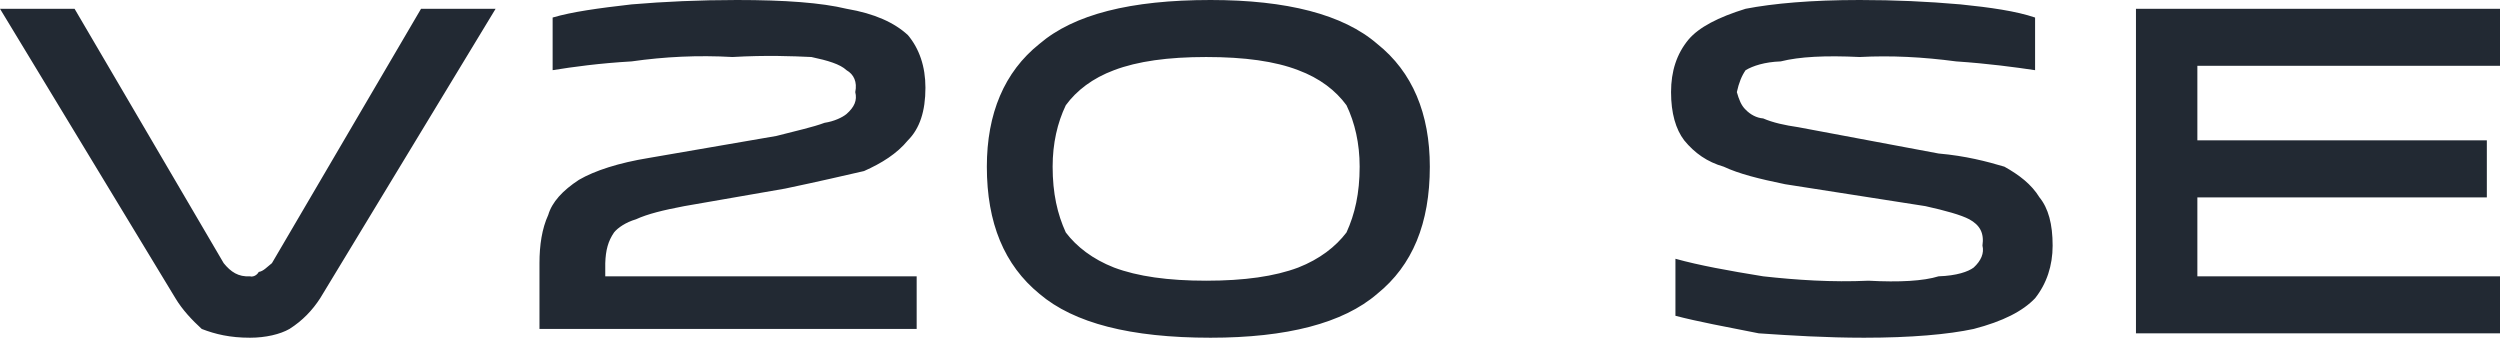 <?xml version="1.0" encoding="UTF-8"?>
<svg width="570px" height="77px" viewBox="0 0 570 77" version="1.1" xmlns="http://www.w3.org/2000/svg" xmlns:xlink="http://www.w3.org/1999/xlink">
    <title>mediumbanner-01</title>
    <g id="页面-1" stroke="none" stroke-width="1" fill="none" fill-rule="evenodd">
        <path d="M57,77 C60.559,77 63.87,76.22 66,75 C68.996,73.099 71.239,70.723 73,68 L73,68 L113,2 L96,2 L62,60 C60.808,60.936 60.06,61.84 59,62 C58.494,62.904 57.568,63.17 57,63 C54.364,63.17 52.619,62 51,60 L51,60 L17,2 L3.46744855e-12,2 L40,68 C41.583,70.652 43.826,73.011 46,75 C49.095,76.202 52.441,77 57,77 Z M209,75 L209,63 L138,63 L138,60 C138.095,57.021 138.648,54.982 140,53 C140.861,51.933 142.663,50.691 145,50 C147.659,48.777 151.227,47.908 156,47 L156,47 L179,43 C186.698,41.383 192.479,40.035 197,39 C201.044,37.199 204.487,35.053 207,32 C209.697,29.309 211,25.355 211,20 C211,15.142 209.59,11.082 207,8 C203.952,5.195 199.491,3.103 193,2 C187.287,0.621 178.99,-2.48689958e-13 168,-2.48689958e-13 C159.577,-2.48689958e-13 151.388,0.372 144,1 C136.471,1.862 130.387,2.695 126,4 L126,4 L126,16 C130.601,15.248 136.757,14.415 144,14 C151.53,12.926 159.149,12.553 167,13 C174.779,12.553 180.685,12.801 185,13 C188.75,13.794 191.552,14.628 193,16 C194.692,16.968 195.477,18.688 195,21 C195.477,22.872 194.799,24.415 193,26 C192.087,26.755 190.178,27.677 188,28 C185.253,29.025 181.667,29.787 177,31 L177,31 L148,36 C141.057,37.128 135.615,38.901 132,41 C128.264,43.44 125.855,46.082 125,49 C123.571,52.11 123,55.887 123,60 L123,60 L123,75 L209,75 Z M276,77 C293.371,77 306.233,73.703 314,67 C322.047,60.513 326,50.941 326,38 C326,25.916 322.047,16.398 314,10 C306.233,3.28 293.371,0 276,0 C257.736,0 244.857,3.28 237,10 C228.971,16.398 225,25.916 225,38 C225,50.87 228.971,60.424 237,67 C244.857,73.685 257.736,77 276,77 Z M275,64 C266.308,64 259.373,63.018 254,61 C249.122,59.089 245.466,56.25 243,53 C241.093,48.821 240,44.107 240,38 C240,32.679 241.093,27.982 243,24 C245.466,20.625 249.122,17.821 254,16 C259.373,13.964 266.308,13 275,13 C283.799,13 290.717,13.964 296,16 C300.896,17.821 304.534,20.625 307,24 C308.907,27.982 310,32.679 310,38 C310,44.107 308.907,48.821 307,53 C304.534,56.25 300.878,59.089 296,61 C290.627,63.018 283.728,64 275,64 Z M425,77 C435.742,77 444.173,76.251 450,75 C456.704,73.257 461.198,70.94 464,68 C466.64,64.666 468,60.566 468,56 C468,51.084 467.033,47.501 465,45 C463.167,42.011 460.356,39.872 457,38 C452.981,36.807 448.165,35.541 442,35 L442,35 L410,29 C406.921,28.554 404.236,27.966 402,27 C400.512,26.897 399.062,26.112 398,25 C396.986,24.045 396.467,22.637 396,21 C396.467,18.858 397.111,17.289 398,16 C399.689,15.008 402.32,14.134 406,14 C410.269,12.922 416.194,12.619 424,13 C431.159,12.619 438.427,12.994 446,14 C453.321,14.491 459.479,15.329 464,16 L464,16 L464,4 C459.694,2.531 453.786,1.693 447,1 C439.465,0.339 431.983,0 424,0 C413.007,0 404.29,0.784 398,2 C391.759,3.921 387.355,6.221 385,9 C382.271,12.281 381,16.256 381,21 C381,25.809 382.074,29.481 384,32 C386.37,34.9 389.252,36.931 393,38 C396.485,39.641 401.085,40.781 407,42 L407,42 L439,47 C443.583,48.018 447.145,49.016 449,50 C451.37,51.298 452.426,53.08 452,56 C452.426,57.714 451.692,59.443 450,61 C448.756,61.939 446.125,62.866 442,63 C438.535,64.078 433.057,64.381 426,64 C417.662,64.381 409.642,63.846 402,63 C394.032,61.707 387.373,60.495 382,59 L382,59 L382,72 C387.086,73.328 393.423,74.505 401,76 C408.317,76.501 416.409,77 425,77 Z M570,76 L570,63 L501,63 L501,45 L567,45 L567,32 L501,32 L501,15 L570,15 L570,2 L487,2 L487,76 L570,76 Z" id="mediumbanner-01" fill="#222933" fill-rule="nonzero"></path>
    </g>
</svg>